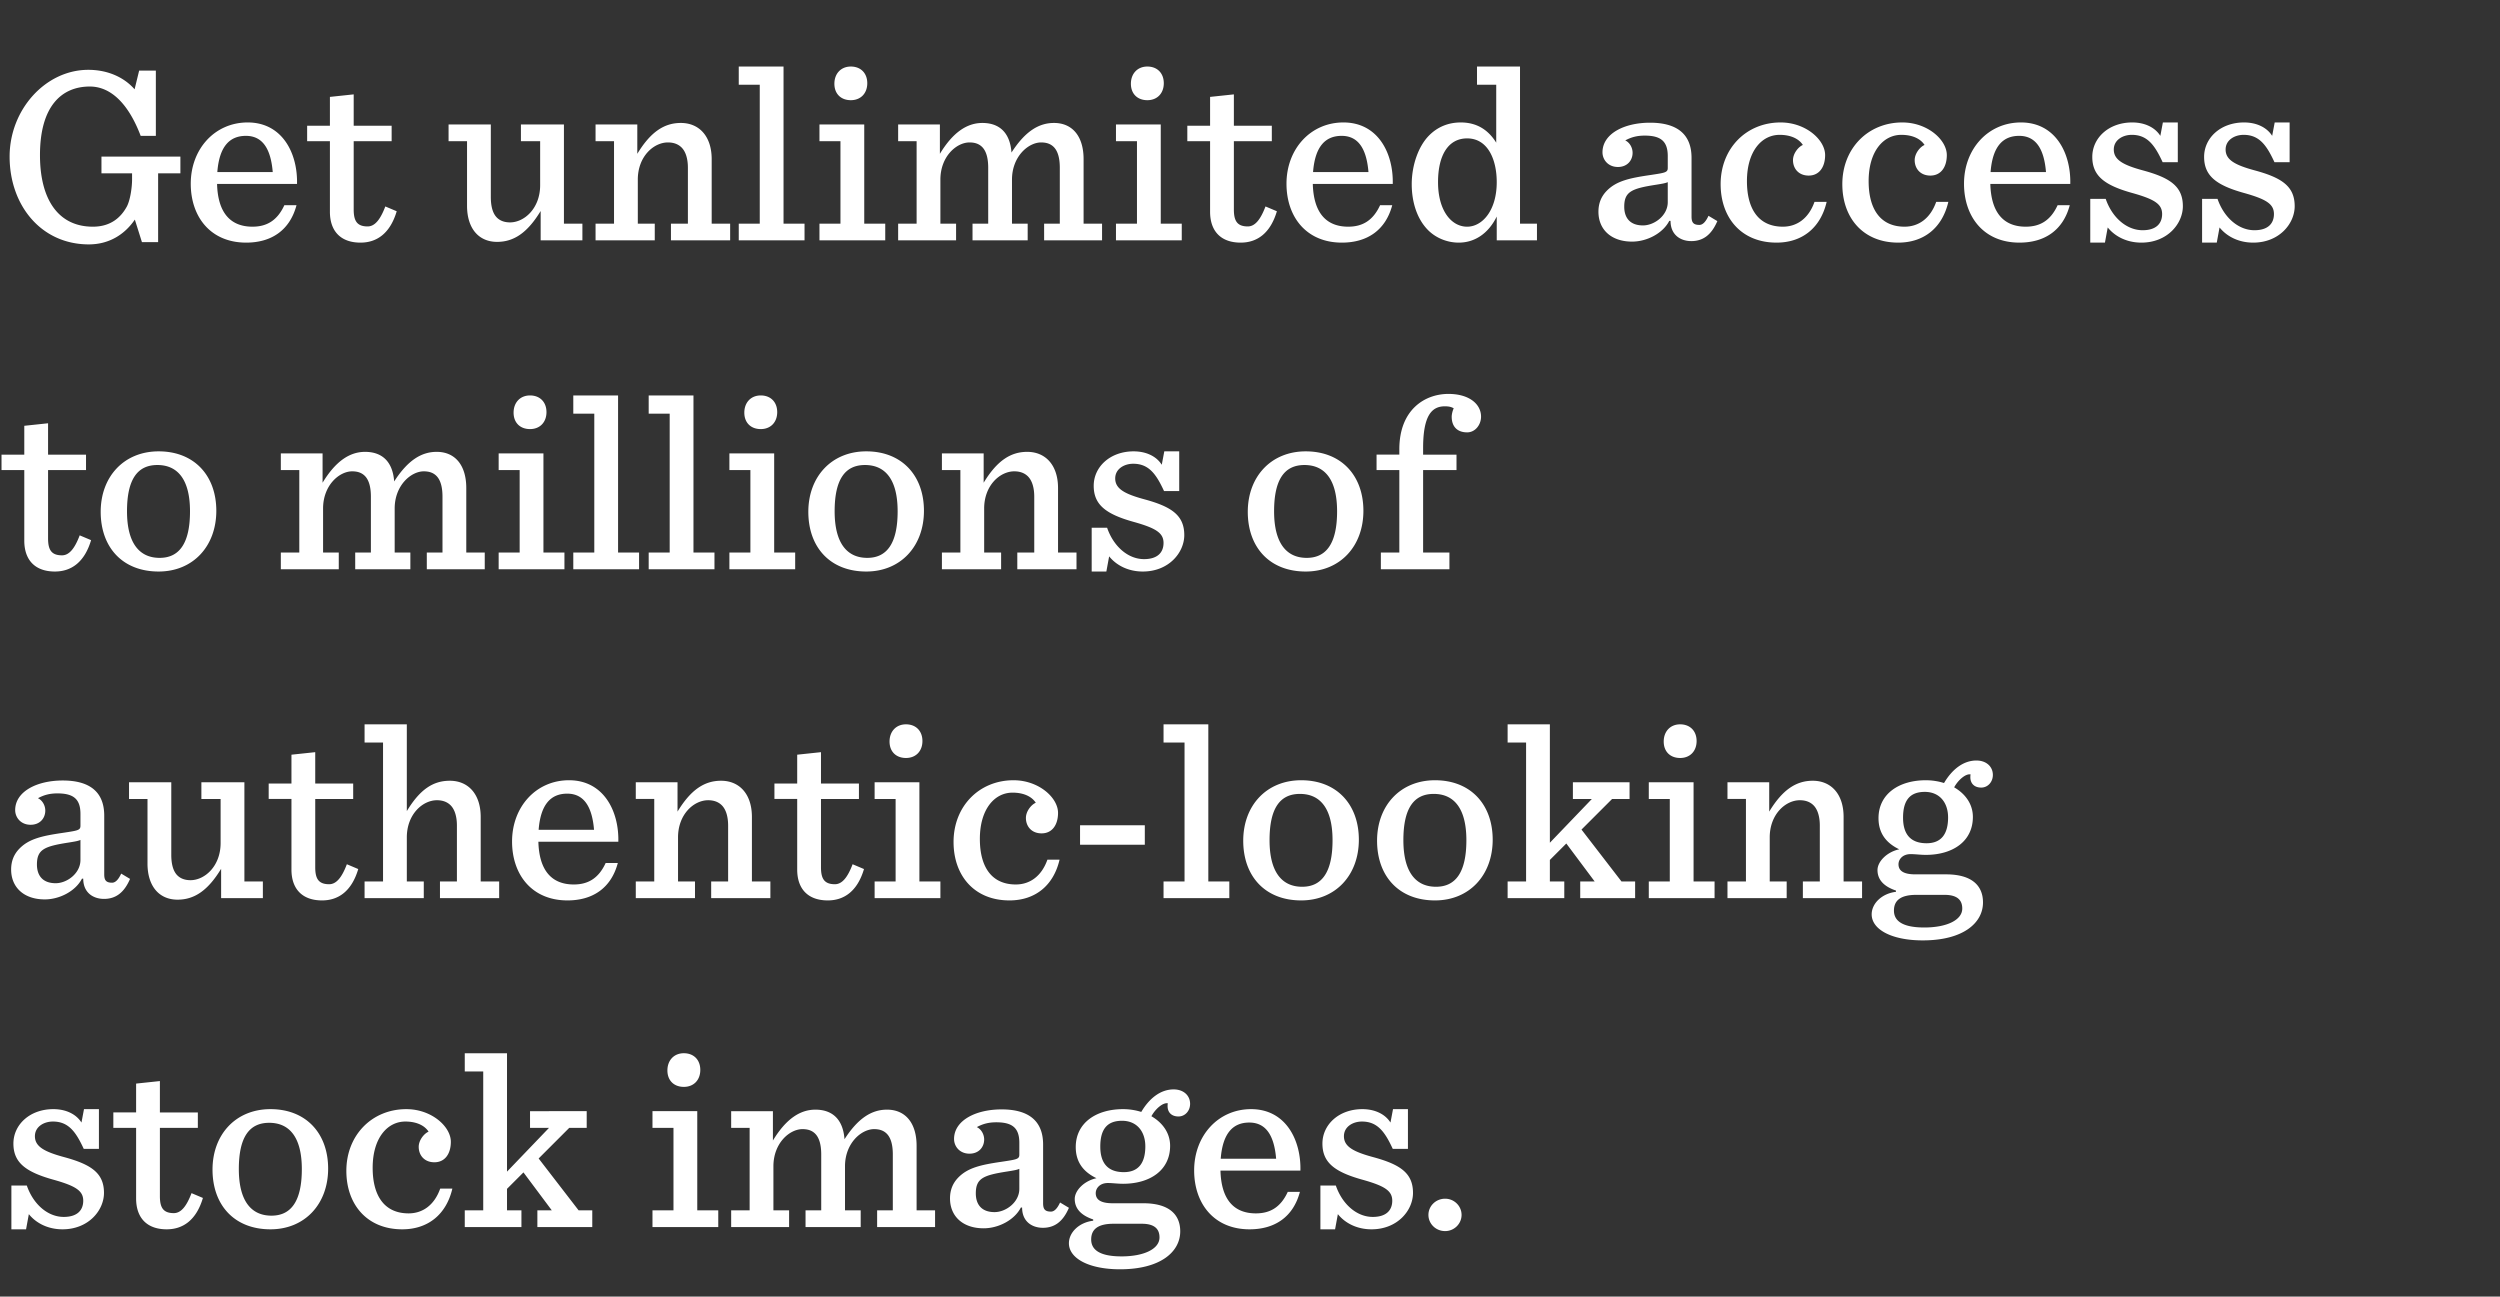 <svg width="316.208" height="164" viewBox="0 0 316.208 164" xmlns="http://www.w3.org/2000/svg"><rect x="0" y="0" width="316.208" height="164" fill="#333333" stroke="none"/><path d="M17.056 27.776l.896 2.848H20V21.92h2.816v-2.112h-9.984v2.112h3.872v.8c0 .96-.224 2.592-.672 3.424-.704 1.28-1.952 2.528-4.288 2.528-4.288 0-6.688-3.328-6.688-9.056 0-6.208 2.752-8.672 6.304-8.672 2.816 0 4.992 2.432 6.432 6.24h1.92V8.928H17.6l-.576 2.368c-1.28-1.472-3.328-2.464-5.856-2.464-5.408 0-9.952 5.024-9.952 10.976 0 6.176 4 11.104 10.016 11.104 2.528 0 4.512-1.216 5.824-3.136zm20.512-4.512c.096-3.872-1.856-7.776-6.24-7.776-4.16 0-7.2 3.36-7.2 7.744 0 4.224 2.528 7.456 7.008 7.456 3.232 0 5.536-1.6 6.368-4.736h-1.536c-.896 1.952-2.24 2.72-4.032 2.72-2.816 0-4.384-1.792-4.48-5.408zm-6.464-6.08c2.24 0 3.168 1.856 3.392 4.576h-7.008c.256-3.296 1.6-4.576 3.616-4.576zm10.624-4.928v3.648h-2.88v1.952h2.88v8.928c0 2.4 1.312 3.904 3.872 3.904 2.048 0 3.744-1.152 4.576-3.968l-1.44-.608c-.64 1.696-1.344 2.528-2.24 2.528-1.344 0-1.76-.704-1.76-2.144v-8.64h4.8v-1.952h-4.8v-3.968zM62.88 30.592c2.112 0 3.84-1.152 5.504-3.904V30.4h5.28v-2.112h-2.336V15.744h-5.44v2.112h2.432v5.568c0 2.944-2.016 4.704-3.808 4.704-.736 0-1.28-.224-1.664-.608-.544-.544-.768-1.472-.768-2.592v-9.184h-5.344v2.112h2.336v8.16c0 2.88 1.472 4.576 3.808 4.576zm12.448-.192h7.488v-2.112h-2.144V22.72c0-2.944 2.016-4.704 3.808-4.704.736 0 1.312.224 1.728.64.544.544.8 1.472.8 2.56v7.072h-2.144V30.4h7.488v-2.112h-2.336v-8.16c0-2.88-1.568-4.576-3.904-4.576-2.112 0-3.84 1.152-5.504 3.904v-3.712h-5.28v2.112h2.336v10.432h-2.336zm18.112 0h8.32v-2.112h-2.656V8.416H93.44v2.304h2.656v17.568H93.44zm14.176-17.728c1.248 0 2.08-.864 2.08-2.144 0-1.28-.832-2.112-2.08-2.112-1.248 0-2.08.896-2.08 2.176 0 1.28.832 2.08 2.08 2.08zM103.648 30.4h8.32v-2.112h-2.656V15.744h-5.664v2.112h2.656v10.432h-2.656zm24.288-11.104c-.192-2.624-1.632-3.744-3.68-3.744-1.92 0-3.712 1.152-5.376 3.904v-3.712h-5.28v2.112h2.336v10.432H113.6V30.4h7.328v-2.112h-1.984V22.72c0-2.944 2.048-4.704 3.68-4.704.704 0 1.216.192 1.6.576.544.544.768 1.472.768 2.624v7.072h-1.984V30.4h6.976v-2.112H128V22.72c0-2.944 2.08-4.704 3.68-4.704.704 0 1.216.192 1.6.576.544.544.768 1.472.768 2.624v7.072h-1.984V30.4h7.328v-2.112h-2.336v-8.16c0-2.88-1.408-4.576-3.744-4.576-1.92 0-3.648 1.056-5.376 3.744zm17.184-6.624c1.248 0 2.08-.864 2.08-2.144 0-1.28-.832-2.112-2.08-2.112-1.248 0-2.08.896-2.08 2.176 0 1.28.832 2.08 2.08 2.08zM141.152 30.4h8.32v-2.112h-2.656V15.744h-5.664v2.112h2.656v10.432h-2.656zm11.904-18.144v3.648h-2.88v1.952h2.88v8.928c0 2.4 1.312 3.904 3.872 3.904 2.048 0 3.744-1.152 4.576-3.968l-1.44-.608c-.64 1.696-1.344 2.528-2.24 2.528-1.344 0-1.76-.704-1.76-2.144v-8.64h4.8v-1.952h-4.8v-3.968zm23.104 11.008c.096-3.872-1.856-7.776-6.24-7.776-4.16 0-7.2 3.36-7.2 7.744 0 4.224 2.528 7.456 7.008 7.456 3.232 0 5.536-1.6 6.368-4.736h-1.536c-.896 1.952-2.24 2.72-4.032 2.72-2.816 0-4.384-1.792-4.48-5.408zm-6.464-6.08c2.24 0 3.168 1.856 3.392 4.576h-7.008c.256-3.296 1.6-4.576 3.616-4.576zm14.816 13.504c1.952 0 3.712-1.088 4.8-3.296V30.4h5.088v-2.112h-2.144V8.416h-5.44v2.304h2.432v7.328c-.928-1.504-2.336-2.56-4.48-2.56-1.6 0-2.944.576-4 1.632-1.376 1.376-2.208 3.808-2.208 6.176 0 2.272.672 4.416 2.08 5.824.96.96 2.368 1.568 3.872 1.568zm1.056-2.016c-1.984 0-3.68-2.016-3.68-5.632 0-3.488 1.344-5.536 3.68-5.536 2.592 0 3.744 2.624 3.744 5.536 0 3.584-1.824 5.632-3.744 5.632zm20.864 1.888c1.888 0 3.904-1.056 4.704-2.624h.16c0 1.792 1.28 2.56 2.624 2.56 1.44 0 2.528-.736 3.296-2.528l-1.12-.672c-.32.704-.704 1.152-1.152 1.152-.768 0-.992-.32-.992-1.056v-7.424c0-3.072-1.92-4.448-5.248-4.448-3.296 0-6.016 1.408-6.016 3.744 0 .928.704 1.856 1.952 1.856 1.184 0 1.856-.832 1.856-1.792 0-.672-.384-1.312-.928-1.568.768-.416 1.504-.608 2.464-.608 2.016 0 2.912.704 2.912 2.592v1.504c0 .576-.352.608-2.24.896-2.656.384-4.256.768-5.44 1.952-.768.768-1.088 1.664-1.088 2.688 0 2.208 1.568 3.776 4.256 3.776zm1.376-2.048c-1.632 0-2.368-.96-2.368-2.368 0-1.92.96-2.304 4.064-2.784.8-.128 1.152-.192 1.44-.32v2.528c0 1.696-1.696 2.944-3.136 2.944zm16.896 2.176c3.232 0 5.568-1.856 6.336-5.152h-1.536c-.736 2.08-2.208 3.136-4 3.136-2.976 0-4.544-2.112-4.544-5.76 0-3.808 1.888-5.856 4.128-5.856 1.536 0 2.496.576 2.944 1.28-.544.224-1.248 1.056-1.248 1.92 0 1.056.704 1.952 1.984 1.952 1.344 0 2.08-1.088 2.08-2.592 0-1.92-2.432-4.128-5.632-4.128-4.32 0-7.584 3.264-7.584 7.808 0 4.224 2.592 7.392 7.072 7.392zm15.392 0c3.232 0 5.568-1.856 6.336-5.152h-1.536c-.736 2.08-2.208 3.136-4 3.136-2.976 0-4.544-2.112-4.544-5.76 0-3.808 1.888-5.856 4.128-5.856 1.536 0 2.496.576 2.944 1.28-.544.224-1.248 1.056-1.248 1.92 0 1.056.704 1.952 1.984 1.952 1.344 0 2.08-1.088 2.08-2.592 0-1.92-2.432-4.128-5.632-4.128-4.32 0-7.584 3.264-7.584 7.808 0 4.224 2.592 7.392 7.072 7.392zm21.76-7.424c.096-3.872-1.856-7.776-6.24-7.776-4.16 0-7.2 3.36-7.2 7.744 0 4.224 2.528 7.456 7.008 7.456 3.232 0 5.536-1.6 6.368-4.736h-1.536c-.896 1.952-2.24 2.72-4.032 2.72-2.816 0-4.384-1.792-4.48-5.408zm-6.464-6.08c2.24 0 3.168 1.856 3.392 4.576h-7.008c.256-3.296 1.6-4.576 3.616-4.576zm8.992 13.504h1.856l.352-1.92c.928 1.152 2.432 1.92 4.256 1.92 3.296 0 5.248-2.4 5.248-4.608 0-2.496-1.6-3.584-4.992-4.512-2.624-.704-3.744-1.376-3.744-2.656 0-1.216 1.152-1.856 2.272-1.856 1.984 0 2.912 1.312 3.904 3.456h1.92v-5.024h-1.888l-.32 1.696c-.704-1.12-2.048-1.696-3.552-1.696-3.008 0-5.056 1.984-5.056 4.352 0 2.336 1.44 3.552 4.96 4.544 2.88.8 3.872 1.408 3.872 2.688 0 1.184-.736 2.048-2.464 2.048-2.048 0-3.872-1.632-4.672-3.968h-1.952zm14.144 0h1.856l.352-1.92c.928 1.152 2.432 1.92 4.256 1.92 3.296 0 5.248-2.4 5.248-4.608 0-2.496-1.6-3.584-4.992-4.512-2.624-.704-3.744-1.376-3.744-2.656 0-1.216 1.152-1.856 2.272-1.856 1.984 0 2.912 1.312 3.904 3.456h1.92v-5.024h-1.888l-.32 1.696c-.704-1.12-2.048-1.696-3.552-1.696-3.008 0-5.056 1.984-5.056 4.352 0 2.336 1.44 3.552 4.96 4.544 2.88.8 3.872 1.408 3.872 2.688 0 1.184-.736 2.048-2.464 2.048-2.048 0-3.872-1.632-4.672-3.968h-1.952zM3.072 53.856v3.648H.192v1.952h2.88v8.928c0 2.4 1.312 3.904 3.872 3.904 2.048 0 3.744-1.152 4.576-3.968l-1.44-.608c-.64 1.696-1.344 2.528-2.24 2.528-1.344 0-1.76-.704-1.76-2.144v-8.64h4.8v-1.952h-4.8v-3.968zm16.992 18.432c4.352 0 7.296-3.2 7.296-7.68 0-4.448-2.784-7.52-7.296-7.52-4.384 0-7.328 3.2-7.328 7.648 0 4.48 2.752 7.552 7.328 7.552zm.128-1.728c-2.56 0-4.128-1.856-4.128-5.888s1.312-5.856 3.84-5.856c2.56 0 4.128 1.824 4.128 5.856s-1.344 5.888-3.84 5.888zm29.664-9.664c-.192-2.624-1.632-3.744-3.68-3.744-1.92 0-3.712 1.152-5.376 3.904v-3.712h-5.28v2.112h2.336v10.432H35.52V72h7.328v-2.112h-1.984V64.32c0-2.944 2.048-4.704 3.68-4.704.704 0 1.216.192 1.6.576.544.544.768 1.472.768 2.624v7.072h-1.984V72h6.976v-2.112H49.92V64.32c0-2.944 2.08-4.704 3.68-4.704.704 0 1.216.192 1.6.576.544.544.768 1.472.768 2.624v7.072h-1.984V72h7.328v-2.112h-2.336v-8.16c0-2.88-1.408-4.576-3.744-4.576-1.92 0-3.648 1.056-5.376 3.744zm17.184-6.624c1.248 0 2.08-.864 2.08-2.144 0-1.28-.832-2.112-2.08-2.112-1.248 0-2.08.896-2.08 2.176 0 1.28.832 2.08 2.08 2.08zM63.072 72h8.32v-2.112h-2.656V57.344h-5.664v2.112h2.656v10.432h-2.656zm9.44 0h8.32v-2.112h-2.656V50.016h-5.664v2.304h2.656v17.568h-2.656zm9.536 0h8.32v-2.112h-2.656V50.016h-5.664v2.304h2.656v17.568h-2.656zm14.176-17.728c1.248 0 2.08-.864 2.08-2.144 0-1.28-.832-2.112-2.08-2.112-1.248 0-2.08.896-2.08 2.176 0 1.28.832 2.08 2.08 2.08zM92.256 72h8.32v-2.112H97.92V57.344h-5.664v2.112h2.656v10.432h-2.656zm17.312.288c4.352 0 7.296-3.2 7.296-7.68 0-4.448-2.784-7.52-7.296-7.52-4.384 0-7.328 3.2-7.328 7.648 0 4.48 2.752 7.552 7.328 7.552zm.128-1.728c-2.56 0-4.128-1.856-4.128-5.888s1.312-5.856 3.84-5.856c2.56 0 4.128 1.824 4.128 5.856s-1.344 5.888-3.84 5.888zm9.44 1.44h7.488v-2.112h-2.144V64.32c0-2.944 2.016-4.704 3.808-4.704.736 0 1.312.224 1.728.64.544.544.8 1.472.8 2.56v7.072h-2.144V72h7.488v-2.112h-2.336v-8.16c0-2.88-1.568-4.576-3.904-4.576-2.112 0-3.84 1.152-5.504 3.904v-3.712h-5.28v2.112h2.336v10.432h-2.336zm18.944.288h1.856l.352-1.92c.928 1.152 2.432 1.92 4.256 1.92 3.296 0 5.248-2.4 5.248-4.608 0-2.496-1.6-3.584-4.992-4.512-2.624-.704-3.744-1.376-3.744-2.656 0-1.216 1.152-1.856 2.272-1.856 1.984 0 2.912 1.312 3.904 3.456h1.92v-5.024h-1.888l-.32 1.696c-.704-1.12-2.048-1.696-3.552-1.696-3.008 0-5.056 1.984-5.056 4.352 0 2.336 1.44 3.552 4.96 4.544 2.88.8 3.872 1.408 3.872 2.688 0 1.184-.736 2.048-2.464 2.048-2.048 0-3.872-1.632-4.672-3.968h-1.952zm27.072 0c4.352 0 7.296-3.2 7.296-7.68 0-4.448-2.784-7.52-7.296-7.52-4.384 0-7.328 3.2-7.328 7.648 0 4.48 2.752 7.552 7.328 7.552zm.128-1.728c-2.56 0-4.128-1.856-4.128-5.888s1.312-5.856 3.84-5.856c2.56 0 4.128 1.824 4.128 5.856s-1.344 5.888-3.84 5.888zm9.376 1.44h8.672v-2.112H180V59.456h4.224v-1.952H180v-.832c0-4.16 1.12-5.28 2.752-5.28.544 0 .864.096 1.12.256-.16.32-.256.8-.256 1.056 0 1.344.8 1.984 1.952 1.984 1.024 0 1.76-.96 1.76-1.984 0-1.6-1.504-2.88-4.128-2.88-2.944 0-6.208 1.952-6.208 7.008v.672h-2.88v1.952h2.88v10.432h-2.336zM5.664 113.76c1.888 0 3.904-1.056 4.704-2.624h.16c0 1.792 1.28 2.56 2.624 2.56 1.44 0 2.528-.736 3.296-2.528l-1.12-.672c-.32.704-.704 1.152-1.152 1.152-.768 0-.992-.32-.992-1.056v-7.424c0-3.072-1.92-4.448-5.248-4.448-3.296 0-6.016 1.408-6.016 3.744 0 .928.704 1.856 1.952 1.856 1.184 0 1.856-.832 1.856-1.792 0-.672-.384-1.312-.928-1.568.768-.416 1.504-.608 2.464-.608 2.016 0 2.912.704 2.912 2.592v1.504c0 .576-.352.608-2.24.896-2.656.384-4.256.768-5.44 1.952-.768.768-1.088 1.664-1.088 2.688 0 2.208 1.568 3.776 4.256 3.776zm1.376-2.048c-1.632 0-2.368-.96-2.368-2.368 0-1.92.96-2.304 4.064-2.784.8-.128 1.152-.192 1.44-.32v2.528c0 1.696-1.696 2.944-3.136 2.944zm15.424 2.08c2.112 0 3.84-1.152 5.504-3.904v3.712h5.28v-2.112h-2.336V98.944h-5.44v2.112h2.432v5.568c0 2.944-2.016 4.704-3.808 4.704-.736 0-1.28-.224-1.664-.608-.544-.544-.768-1.472-.768-2.592v-9.184H16.32v2.112h2.336v8.16c0 2.88 1.472 4.576 3.808 4.576zm14.4-18.336v3.648h-2.88v1.952h2.88v8.928c0 2.4 1.312 3.904 3.872 3.904 2.048 0 3.744-1.152 4.576-3.968l-1.44-.608c-.64 1.696-1.344 2.528-2.24 2.528-1.344 0-1.76-.704-1.76-2.144v-8.64h4.8v-1.952h-4.8v-3.968zm9.248 18.144H53.6v-2.112h-2.144v-5.568c0-2.944 2.016-4.704 3.808-4.704.736 0 1.312.224 1.728.64.544.544.8 1.472.8 2.56v7.072h-2.144v2.112h7.488v-2.112H60.8v-8.16c0-2.88-1.568-4.576-3.904-4.576-2.112 0-3.776 1.088-5.44 3.84V91.616h-5.344v2.304h2.336v17.568h-2.336zm32.096-7.136c.096-3.872-1.856-7.776-6.24-7.776-4.16 0-7.2 3.36-7.2 7.744 0 4.224 2.528 7.456 7.008 7.456 3.232 0 5.536-1.6 6.368-4.736h-1.536c-.896 1.952-2.24 2.72-4.032 2.72-2.816 0-4.384-1.792-4.48-5.408zm-6.464-6.08c2.24 0 3.168 1.856 3.392 4.576h-7.008c.256-3.296 1.6-4.576 3.616-4.576zm8.672 13.216h7.488v-2.112H85.76v-5.568c0-2.944 2.016-4.704 3.808-4.704.736 0 1.312.224 1.728.64.544.544.8 1.472.8 2.56v7.072h-2.144v2.112h7.488v-2.112h-2.336v-8.16c0-2.88-1.568-4.576-3.904-4.576-2.112 0-3.84 1.152-5.504 3.904v-3.712h-5.28v2.112h2.336v10.432h-2.336zm20.416-18.144v3.648h-2.88v1.952h2.88v8.928c0 2.4 1.312 3.904 3.872 3.904 2.048 0 3.744-1.152 4.576-3.968l-1.44-.608c-.64 1.696-1.344 2.528-2.24 2.528-1.344 0-1.76-.704-1.76-2.144v-8.64h4.8v-1.952h-4.8v-3.968zm13.76.416c1.248 0 2.08-.864 2.08-2.144 0-1.28-.832-2.112-2.08-2.112-1.248 0-2.08.896-2.08 2.176 0 1.28.832 2.08 2.08 2.08zm-3.968 17.728h8.32v-2.112h-2.656V98.944h-5.664v2.112h2.656v10.432h-2.656zm17.056.288c3.232 0 5.568-1.856 6.336-5.152h-1.536c-.736 2.08-2.208 3.136-4 3.136-2.976 0-4.544-2.112-4.544-5.76 0-3.808 1.888-5.856 4.128-5.856 1.536 0 2.496.576 2.944 1.28-.544.224-1.248 1.056-1.248 1.92 0 1.056.704 1.952 1.984 1.952 1.344 0 2.08-1.088 2.08-2.592 0-1.92-2.432-4.128-5.632-4.128-4.32 0-7.584 3.264-7.584 7.808 0 4.224 2.592 7.392 7.072 7.392zm8.928-7.04h8.192v-2.464h-8.192zm10.56 6.752h8.32v-2.112h-2.656V91.616h-5.664v2.304h2.656v17.568h-2.656zm17.408.288c4.352 0 7.296-3.2 7.296-7.68 0-4.448-2.784-7.52-7.296-7.52-4.384 0-7.328 3.2-7.328 7.648 0 4.48 2.752 7.552 7.328 7.552zm.128-1.728c-2.56 0-4.128-1.856-4.128-5.888s1.312-5.856 3.84-5.856c2.56 0 4.128 1.824 4.128 5.856s-1.344 5.888-3.84 5.888zm16.8 1.728c4.352 0 7.296-3.2 7.296-7.68 0-4.448-2.784-7.52-7.296-7.52-4.384 0-7.328 3.2-7.328 7.648 0 4.48 2.752 7.552 7.328 7.552zm.128-1.728c-2.56 0-4.128-1.856-4.128-5.888s1.312-5.856 3.84-5.856c2.56 0 4.128 1.824 4.128 5.856s-1.344 5.888-3.84 5.888zm22.272-11.104h2.208v-2.112h-7.168v2.112h2.4l-5.312 5.536V91.616h-5.344v2.304h2.336v17.568h-2.336v2.112h7.168v-2.112h-1.824v-2.72l2.08-2.08 3.584 4.8h-1.824v2.112h6.944v-2.112h-1.728l-5.056-6.56zm8.608-5.184c1.248 0 2.08-.864 2.08-2.144 0-1.28-.832-2.112-2.08-2.112-1.248 0-2.08.896-2.08 2.176 0 1.28.832 2.08 2.08 2.08zm-3.968 17.728h8.32v-2.112h-2.656V98.944h-5.664v2.112h2.656v10.432h-2.656zm9.952 0h7.488v-2.112h-2.144v-5.568c0-2.944 2.016-4.704 3.808-4.704.736 0 1.312.224 1.728.64.544.544.8 1.472.8 2.56v7.072h-2.144v2.112h7.488v-2.112h-2.336v-8.16c0-2.88-1.568-4.576-3.904-4.576-2.112 0-3.84 1.152-5.504 3.904v-3.712h-5.28v2.112h2.336v10.432h-2.336zm31.04-10.272c0-1.6-.928-2.912-2.368-3.744.544-.992 1.504-1.76 2.08-1.632-.032.128-.032.256-.032.352 0 .8.512 1.312 1.376 1.312.832 0 1.472-.704 1.472-1.6 0-1.056-.832-1.824-2.08-1.824-1.728 0-3.136 1.216-4.096 2.848a7.716 7.716 0 0 0-2.304-.352c-3.392 0-5.984 1.728-5.984 4.8 0 1.952 1.024 3.168 2.624 3.936-1.536.32-2.752 1.536-2.752 2.624 0 1.056.608 2.016 2.336 2.592v.16c-1.824.224-3.072 1.504-3.072 2.848 0 1.92 2.528 3.296 6.464 3.296 5.12 0 7.616-2.208 7.616-4.8 0-2.048-1.312-3.552-4.672-3.552h-3.872c-1.6 0-2.144-.512-2.144-1.28 0-.608.512-1.28 1.536-1.28.608 0 1.216.096 1.92.096 3.392 0 5.952-1.696 5.952-4.8zm-5.856 3.328c-1.856 0-2.976-.96-2.976-3.232 0-2.272.928-3.264 2.752-3.264 1.888 0 2.944 1.376 2.944 3.232 0 2.176-.928 3.264-2.72 3.264zm-.288 10.656c-3.104 0-3.84-1.056-3.84-2.144 0-1.312.896-1.984 2.816-1.984h3.584c1.664 0 2.24.704 2.24 1.728 0 1.472-1.984 2.4-4.8 2.4zM1.44 155.488h1.856l.352-1.92c.928 1.152 2.432 1.92 4.256 1.92 3.296 0 5.248-2.4 5.248-4.608 0-2.496-1.6-3.584-4.992-4.512-2.624-.704-3.744-1.376-3.744-2.656 0-1.216 1.152-1.856 2.272-1.856 1.984 0 2.912 1.312 3.904 3.456h1.92v-5.024h-1.888l-.32 1.696c-.704-1.12-2.048-1.696-3.552-1.696-3.008 0-5.056 1.984-5.056 4.352 0 2.336 1.44 3.552 4.96 4.544 2.88.8 3.872 1.408 3.872 2.688 0 1.184-.736 2.048-2.464 2.048-2.048 0-3.872-1.632-4.672-3.968H1.44zm15.776-18.432v3.648h-2.88v1.952h2.88v8.928c0 2.4 1.312 3.904 3.872 3.904 2.048 0 3.744-1.152 4.576-3.968l-1.44-.608c-.64 1.696-1.344 2.528-2.24 2.528-1.344 0-1.76-.704-1.76-2.144v-8.64h4.8v-1.952h-4.8v-3.968zm16.992 18.432c4.352 0 7.296-3.2 7.296-7.68 0-4.448-2.784-7.52-7.296-7.52-4.384 0-7.328 3.2-7.328 7.648 0 4.48 2.752 7.552 7.328 7.552zm.128-1.728c-2.56 0-4.128-1.856-4.128-5.888s1.312-5.856 3.84-5.856c2.56 0 4.128 1.824 4.128 5.856s-1.344 5.888-3.84 5.888zm16.544 1.728c3.232 0 5.568-1.856 6.336-5.152H55.68c-.736 2.08-2.208 3.136-4 3.136-2.976 0-4.544-2.112-4.544-5.76 0-3.808 1.888-5.856 4.128-5.856 1.536 0 2.496.576 2.944 1.28-.544.224-1.248 1.056-1.248 1.92 0 1.056.704 1.952 1.984 1.952 1.344 0 2.08-1.088 2.08-2.592 0-1.92-2.432-4.128-5.632-4.128-4.32 0-7.584 3.264-7.584 7.808 0 4.224 2.592 7.392 7.072 7.392zM72 142.656h2.208v-2.112H67.04v2.112h2.4l-5.312 5.536v-14.976h-5.344v2.304h2.336v17.568h-2.336v2.112h7.168v-2.112h-1.824v-2.72l2.08-2.08 3.584 4.8h-1.824v2.112h6.944v-2.112h-1.728l-5.056-6.56zm14.496-5.184c1.248 0 2.08-.864 2.08-2.144 0-1.28-.832-2.112-2.08-2.112-1.248 0-2.08.896-2.08 2.176 0 1.28.832 2.08 2.08 2.08zM82.528 155.2h8.32v-2.112h-2.656v-12.544h-5.664v2.112h2.656v10.432h-2.656zm24.288-11.104c-.192-2.624-1.632-3.744-3.68-3.744-1.92 0-3.712 1.152-5.376 3.904v-3.712h-5.28v2.112h2.336v10.432H92.48v2.112h7.328v-2.112h-1.984v-5.568c0-2.944 2.048-4.704 3.68-4.704.704 0 1.216.192 1.6.576.544.544.768 1.472.768 2.624v7.072h-1.984v2.112h6.976v-2.112h-1.984v-5.568c0-2.944 2.08-4.704 3.68-4.704.704 0 1.216.192 1.6.576.544.544.768 1.472.768 2.624v7.072h-1.984v2.112h7.328v-2.112h-2.336v-8.16c0-2.88-1.408-4.576-3.744-4.576-1.92 0-3.648 1.056-5.376 3.744zm17.6 11.264c1.888 0 3.904-1.056 4.704-2.624h.16c0 1.792 1.28 2.56 2.624 2.56 1.44 0 2.528-.736 3.296-2.528l-1.12-.672c-.32.704-.704 1.152-1.152 1.152-.768 0-.992-.32-.992-1.056v-7.424c0-3.072-1.92-4.448-5.248-4.448-3.296 0-6.016 1.408-6.016 3.744 0 .928.704 1.856 1.952 1.856 1.184 0 1.856-.832 1.856-1.792 0-.672-.384-1.312-.928-1.568.768-.416 1.504-.608 2.464-.608 2.016 0 2.912.704 2.912 2.592v1.504c0 .576-.352.608-2.24.896-2.656.384-4.256.768-5.44 1.952-.768.768-1.088 1.664-1.088 2.688 0 2.208 1.568 3.776 4.256 3.776zm1.376-2.048c-1.632 0-2.368-.96-2.368-2.368 0-1.92.96-2.304 4.064-2.784.8-.128 1.152-.192 1.44-.32v2.528c0 1.696-1.696 2.944-3.136 2.944zM148 144.928c0-1.6-.928-2.912-2.368-3.744.544-.992 1.504-1.76 2.08-1.632-.032.128-.032.256-.032.352 0 .8.512 1.312 1.376 1.312.832 0 1.472-.704 1.472-1.6 0-1.056-.832-1.824-2.08-1.824-1.728 0-3.136 1.216-4.096 2.848a7.716 7.716 0 0 0-2.304-.352c-3.392 0-5.984 1.728-5.984 4.8 0 1.952 1.024 3.168 2.624 3.936-1.536.32-2.752 1.536-2.752 2.624 0 1.056.608 2.016 2.336 2.592v.16c-1.824.224-3.072 1.504-3.072 2.848 0 1.92 2.528 3.296 6.464 3.296 5.12 0 7.616-2.208 7.616-4.8 0-2.048-1.312-3.552-4.672-3.552h-3.872c-1.6 0-2.144-.512-2.144-1.28 0-.608.512-1.28 1.536-1.28.608 0 1.216.096 1.92.096 3.392 0 5.952-1.696 5.952-4.8zm-5.856 3.328c-1.856 0-2.976-.96-2.976-3.232 0-2.272.928-3.264 2.752-3.264 1.888 0 2.944 1.376 2.944 3.232 0 2.176-.928 3.264-2.72 3.264zm-.288 10.656c-3.104 0-3.84-1.056-3.84-2.144 0-1.312.896-1.984 2.816-1.984h3.584c1.664 0 2.24.704 2.24 1.728 0 1.472-1.984 2.4-4.8 2.4zm22.624-10.848c.096-3.872-1.856-7.776-6.24-7.776-4.16 0-7.2 3.36-7.2 7.744 0 4.224 2.528 7.456 7.008 7.456 3.232 0 5.536-1.6 6.368-4.736h-1.536c-.896 1.952-2.24 2.72-4.032 2.72-2.816 0-4.384-1.792-4.48-5.408zm-6.464-6.08c2.24 0 3.168 1.856 3.392 4.576H154.4c.256-3.296 1.6-4.576 3.616-4.576zm8.992 13.504h1.856l.352-1.92c.928 1.152 2.432 1.92 4.256 1.92 3.296 0 5.248-2.4 5.248-4.608 0-2.496-1.6-3.584-4.992-4.512-2.624-.704-3.744-1.376-3.744-2.656 0-1.216 1.152-1.856 2.272-1.856 1.984 0 2.912 1.312 3.904 3.456h1.92v-5.024h-1.888l-.32 1.696c-.704-1.12-2.048-1.696-3.552-1.696-3.008 0-5.056 1.984-5.056 4.352 0 2.336 1.44 3.552 4.96 4.544 2.88.8 3.872 1.408 3.872 2.688 0 1.184-.736 2.048-2.464 2.048-2.048 0-3.872-1.632-4.672-3.968h-1.952zm15.776.224c1.152 0 2.08-.928 2.08-2.048s-.928-2.048-2.08-2.048c-1.184 0-2.112.928-2.112 2.048s.928 2.048 2.112 2.048z" fill="#fff"/></svg>